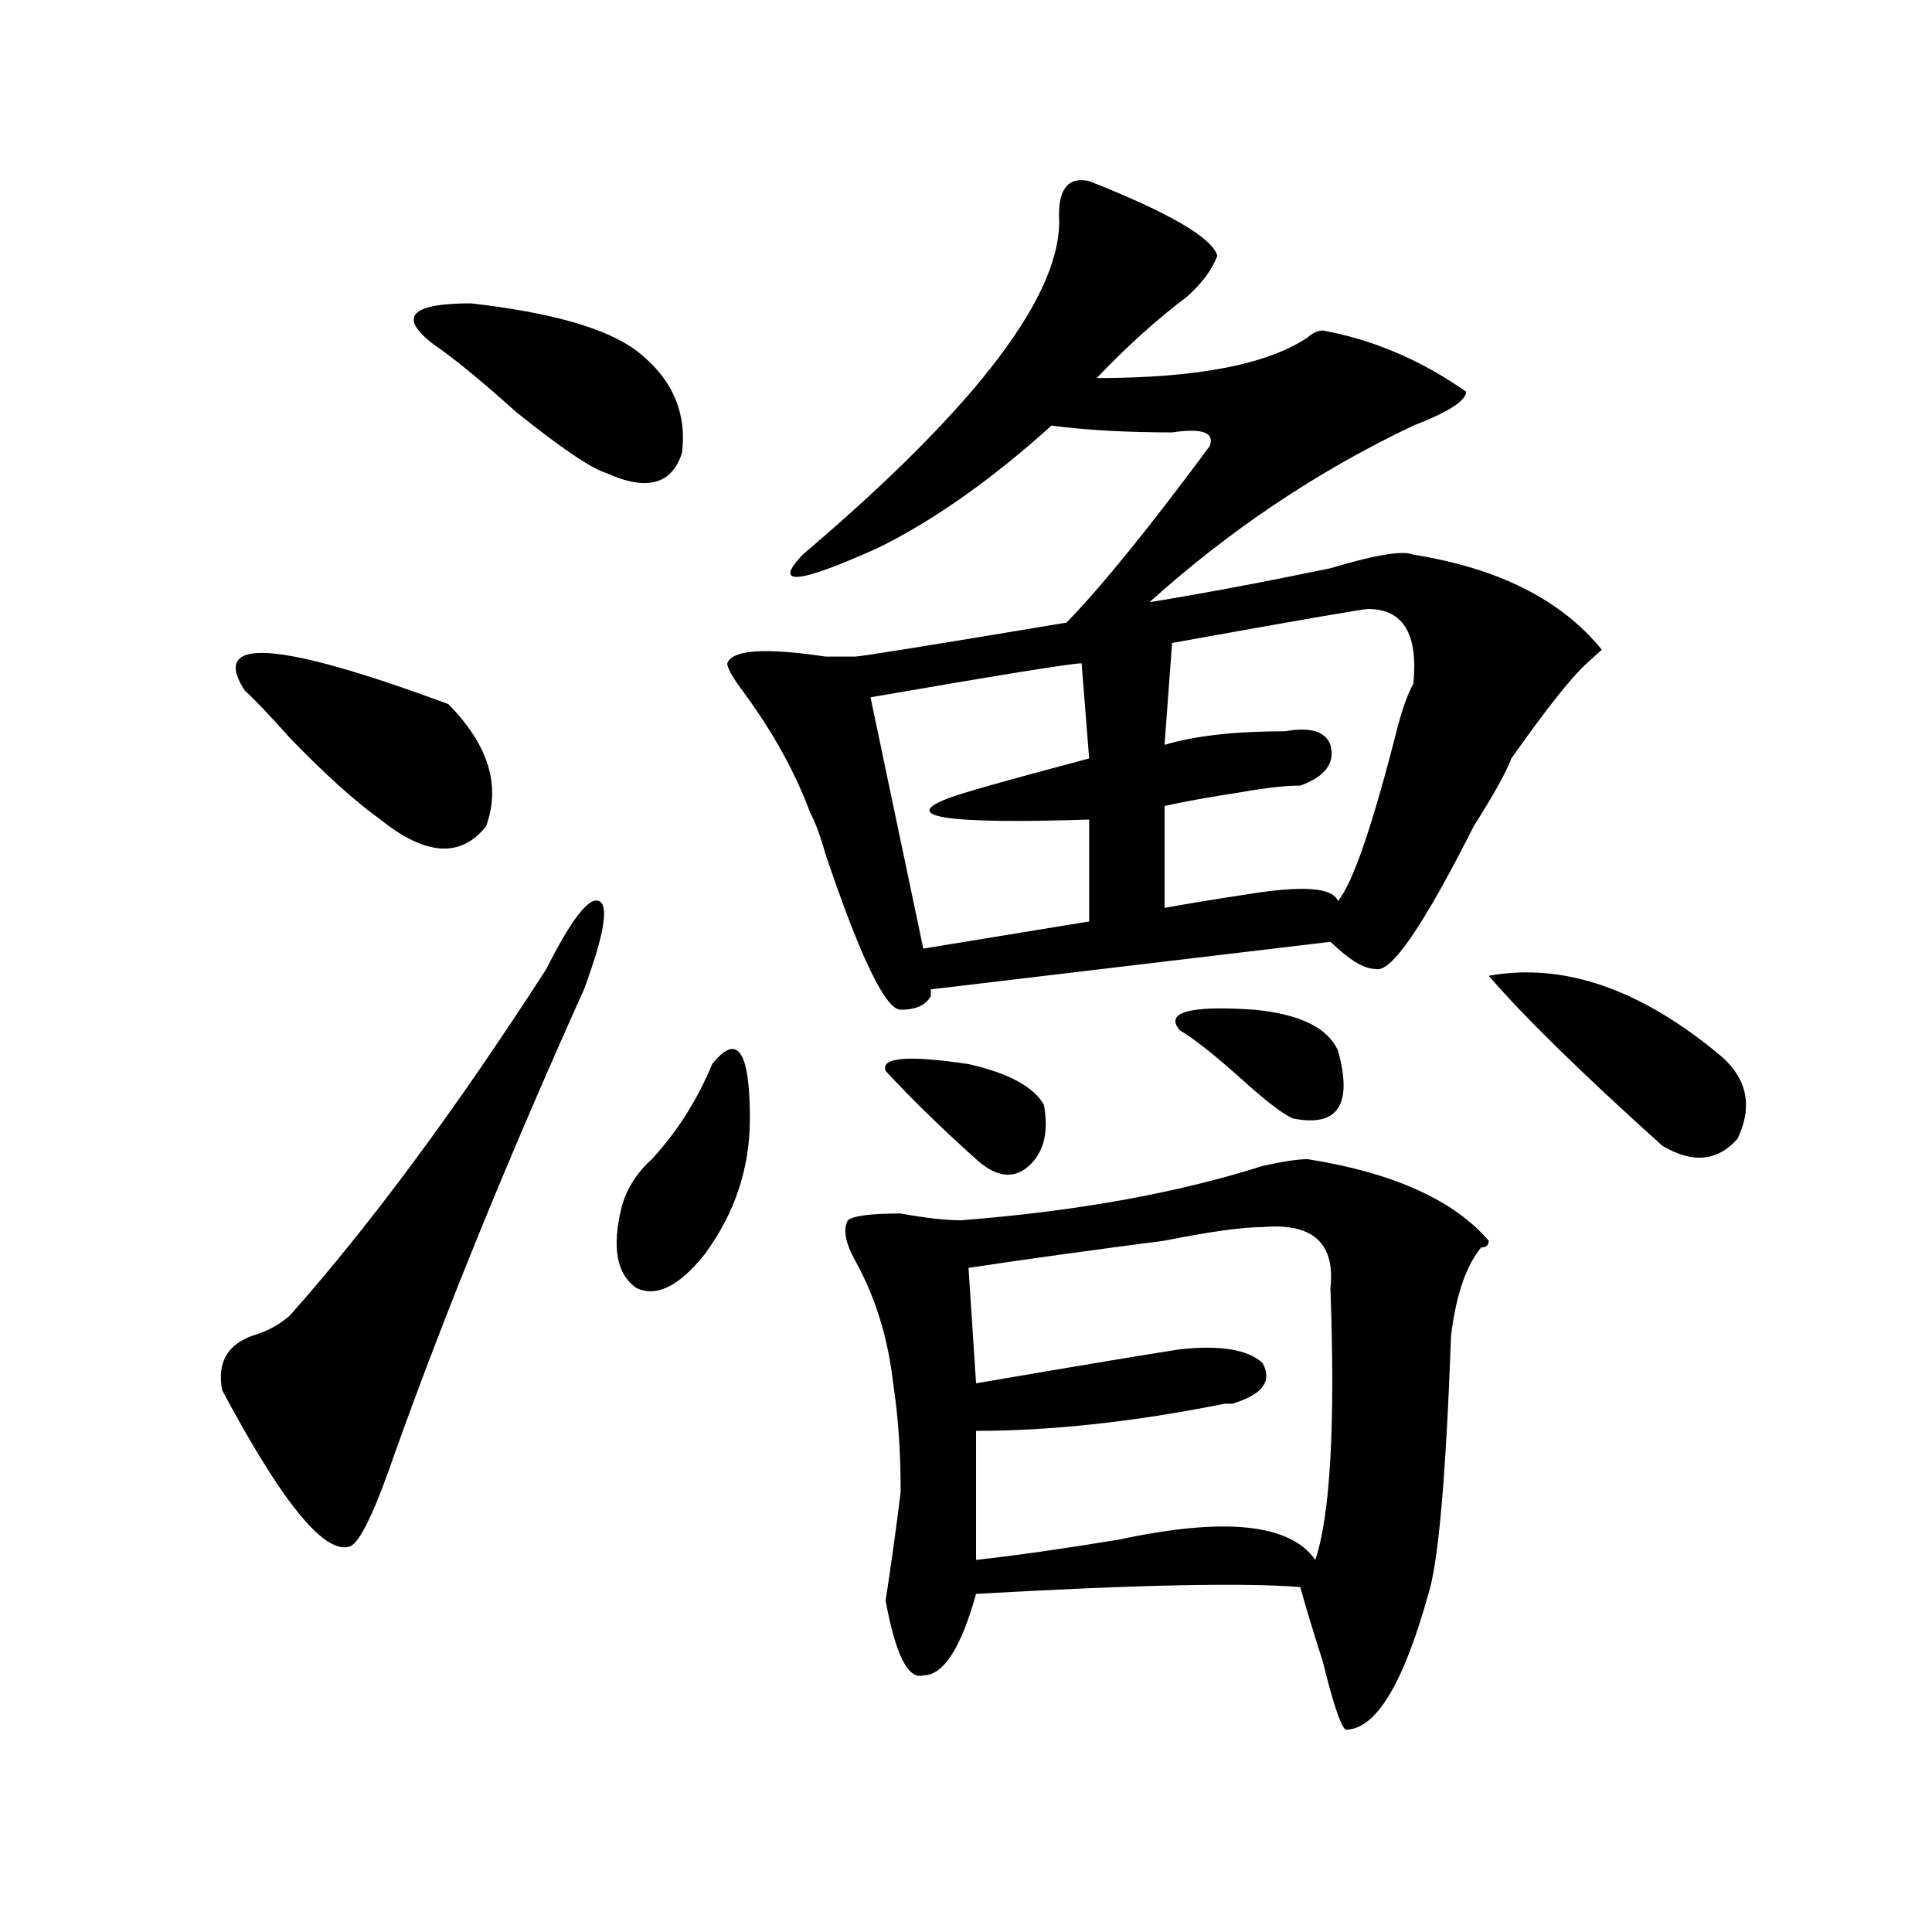 <?xml version="1.0" encoding="utf-8"?>
<!-- Generator: Adobe Illustrator 16.0.0, SVG Export Plug-In . SVG Version: 6.00 Build 0)  -->
<!DOCTYPE svg PUBLIC "-//W3C//DTD SVG 1.1//EN" "http://www.w3.org/Graphics/SVG/1.1/DTD/svg11.dtd">
<svg version="1.1" id="图层_1" xmlns="http://www.w3.org/2000/svg" xmlns:xlink="http://www.w3.org/1999/xlink" x="0px" y="0px"
	 width="1000px" height="1000px" viewBox="0 0 1000 1000" enable-background="new 0 0 1000 1000" xml:space="preserve">
<path d="M282.773,501.547c12.987-25.763,22.072-37.463,27.316-35.156c5.183,2.362,2.561,17.578-7.805,45.703
	c-39.023,86.737-71.584,166.443-97.559,239.063c-10.427,30.487-18.231,46.912-23.414,49.219
	c-13.049,4.724-35.121-22.247-66.34-80.859c-2.622-14.063,2.561-23.401,15.609-28.125c7.805-2.307,14.268-5.823,19.512-10.547
	C191.678,633.987,235.945,574.221,282.773,501.547z M126.68,357.406c-18.231-28.125,16.89-25.763,105.363,7.031
	c20.792,21.094,27.316,42.188,19.512,63.281c-13.049,16.425-31.219,15.271-54.633-3.516c-13.049-9.338-28.658-23.401-46.828-42.188
	C139.667,370.315,131.862,362.13,126.68,357.406z M224.238,178.109c-18.231-14.063-11.707-21.094,19.512-21.094
	c41.584,4.724,70.242,12.909,85.852,24.609c18.17,14.063,25.975,31.641,23.414,52.734c-5.244,16.425-18.231,19.94-39.023,10.547
	c-7.805-2.307-23.414-12.854-46.828-31.641C248.933,196.896,234.604,185.14,224.238,178.109z M368.625,550.765
	c12.987-16.37,19.512-7.031,19.512,28.125c0,25.818-7.805,49.219-23.414,70.313c-13.049,16.425-24.756,22.302-35.121,17.578
	c-10.427-7.031-13.049-21.094-7.805-42.188c2.561-9.338,7.805-17.578,15.609-24.609C350.394,585.922,360.82,569.552,368.625,550.765
	z M563.742,93.734c41.584,16.425,63.718,29.333,66.34,38.672c-2.622,7.031-7.805,14.063-15.609,21.094
	c-15.609,11.755-31.219,25.818-46.828,42.188c52.011,0,88.412-7.031,109.266-21.094c2.561-2.307,5.183-3.516,7.805-3.516
	c25.975,4.724,50.73,15.271,74.145,31.641c0,4.724-9.146,10.547-27.316,17.578c-49.45,23.456-94.998,53.943-136.582,91.406
	c28.597-4.669,59.815-10.547,93.656-17.578c23.414-7.031,37.682-9.338,42.926-7.031c44.206,7.031,76.705,23.456,97.559,49.219
	c-2.622,2.362-5.244,4.724-7.805,7.031c-7.805,7.031-20.854,23.456-39.023,49.219c-2.622,7.031-9.146,18.787-19.512,35.156
	c-26.036,51.581-42.926,76.19-50.73,73.828c-5.244,0-11.707-3.516-19.512-10.547l-3.902-3.516l-206.824,24.609v3.516
	c-2.622,4.724-7.805,7.031-15.609,7.031s-20.854-26.917-39.023-80.859c-2.622-9.338-5.244-16.37-7.805-21.094
	c-7.805-21.094-19.512-42.188-35.121-63.281c-5.244-7.031-7.805-11.7-7.805-14.063c2.561-7.031,19.512-8.185,50.73-3.516
	c7.805,0,12.987,0,15.609,0c2.561,0,39.023-5.823,109.266-17.578c18.17-18.732,42.926-49.219,74.145-91.406
	c2.561-7.031-3.902-9.338-19.512-7.031c-23.414,0-44.268-1.154-62.438-3.516c-31.219,28.125-61.157,49.219-89.754,63.281
	c-41.646,18.787-54.633,19.94-39.023,3.516c91.034-77.344,135.24-135.901,132.68-175.781
	C548.133,97.25,553.315,91.427,563.742,93.734z M676.91,599.984c44.206,7.031,75.425,21.094,93.656,42.188
	c0,2.362-1.342,3.516-3.902,3.516c-7.805,9.393-13.049,24.609-15.609,45.703c-2.622,72.675-6.524,117.224-11.707,133.594
	c-13.049,46.857-27.316,70.313-42.926,70.313c-2.622-2.362-6.524-14.063-11.707-35.156c-5.244-16.425-9.146-29.333-11.707-38.672
	c-28.658-2.362-84.571-1.208-167.801,3.516c-7.805,28.125-16.951,42.188-27.316,42.188c-7.805,2.307-14.329-10.547-19.512-38.672
	c2.561-16.37,5.183-35.156,7.805-56.25c0-21.094-1.342-39.825-3.902-56.25c-2.622-23.401-9.146-44.495-19.512-63.281
	c-5.244-9.338-6.524-16.37-3.902-21.094c2.561-2.307,11.707-3.516,27.316-3.516c12.987,2.362,23.414,3.516,31.219,3.516
	c59.815-4.669,111.826-14.063,156.094-28.125C663.861,601.193,671.666,599.984,676.91,599.984z M559.84,343.344
	c-5.244,0-41.646,5.878-109.266,17.578L477.891,491l85.852-14.063v-52.734c-72.864,2.362-97.559-1.154-74.145-10.547
	c5.183-2.307,29.877-9.338,74.145-21.094L559.84,343.344z M458.379,554.281c-2.622-7.031,11.707-8.185,42.926-3.516
	c20.792,4.724,33.779,11.755,39.023,21.094c2.561,14.063,0,24.609-7.805,31.641s-16.951,5.878-27.316-3.516
	C486.976,583.615,471.366,568.344,458.379,554.281z M653.496,635.14c-10.427,0-27.316,2.362-50.73,7.031
	c-36.463,4.724-70.242,9.393-101.461,14.063L505.207,716c54.633-9.338,89.754-15.216,105.363-17.578
	c20.792-2.307,35.121,0,42.926,7.031c5.183,9.393,0,16.425-15.609,21.094h-3.902c-46.828,9.393-89.754,14.063-128.777,14.063v66.797
	c20.792-2.307,45.486-5.823,74.145-10.547c54.633-11.7,88.412-8.185,101.461,10.547c7.805-23.401,10.365-70.313,7.805-140.625
	C691.178,643.38,679.471,632.833,653.496,635.14z M708.129,315.219c-2.622,0-36.463,5.878-101.461,17.578l-3.902,52.734
	c15.609-4.669,36.401-7.031,62.438-7.031c12.987-2.307,20.792,0,23.414,7.031c2.561,9.393-2.622,16.425-15.609,21.094
	c-7.805,0-18.231,1.208-31.219,3.516c-15.609,2.362-28.658,4.724-39.023,7.031v52.734c12.987-2.307,27.316-4.669,42.926-7.031
	c28.597-4.669,44.206-3.516,46.828,3.516c7.805-9.338,18.17-39.825,31.219-91.406c2.561-9.338,5.183-16.37,7.805-21.094
	C734.104,328.127,726.299,315.219,708.129,315.219z M610.57,533.187c-7.805-9.338,5.183-12.854,39.023-10.547
	c23.414,2.362,37.682,9.393,42.926,21.094c7.805,28.125,0,39.88-23.414,35.156c-5.244-2.307-14.329-9.338-27.316-21.094
	C628.74,546.096,618.375,537.911,610.57,533.187z M770.566,505.062c39.023-7.031,79.327,7.031,120.973,42.188
	c12.987,11.755,15.609,25.818,7.805,42.188c-10.427,11.755-23.414,12.909-39.023,3.516
	C818.675,555.49,788.736,526.156,770.566,505.062z"/>
</svg>

